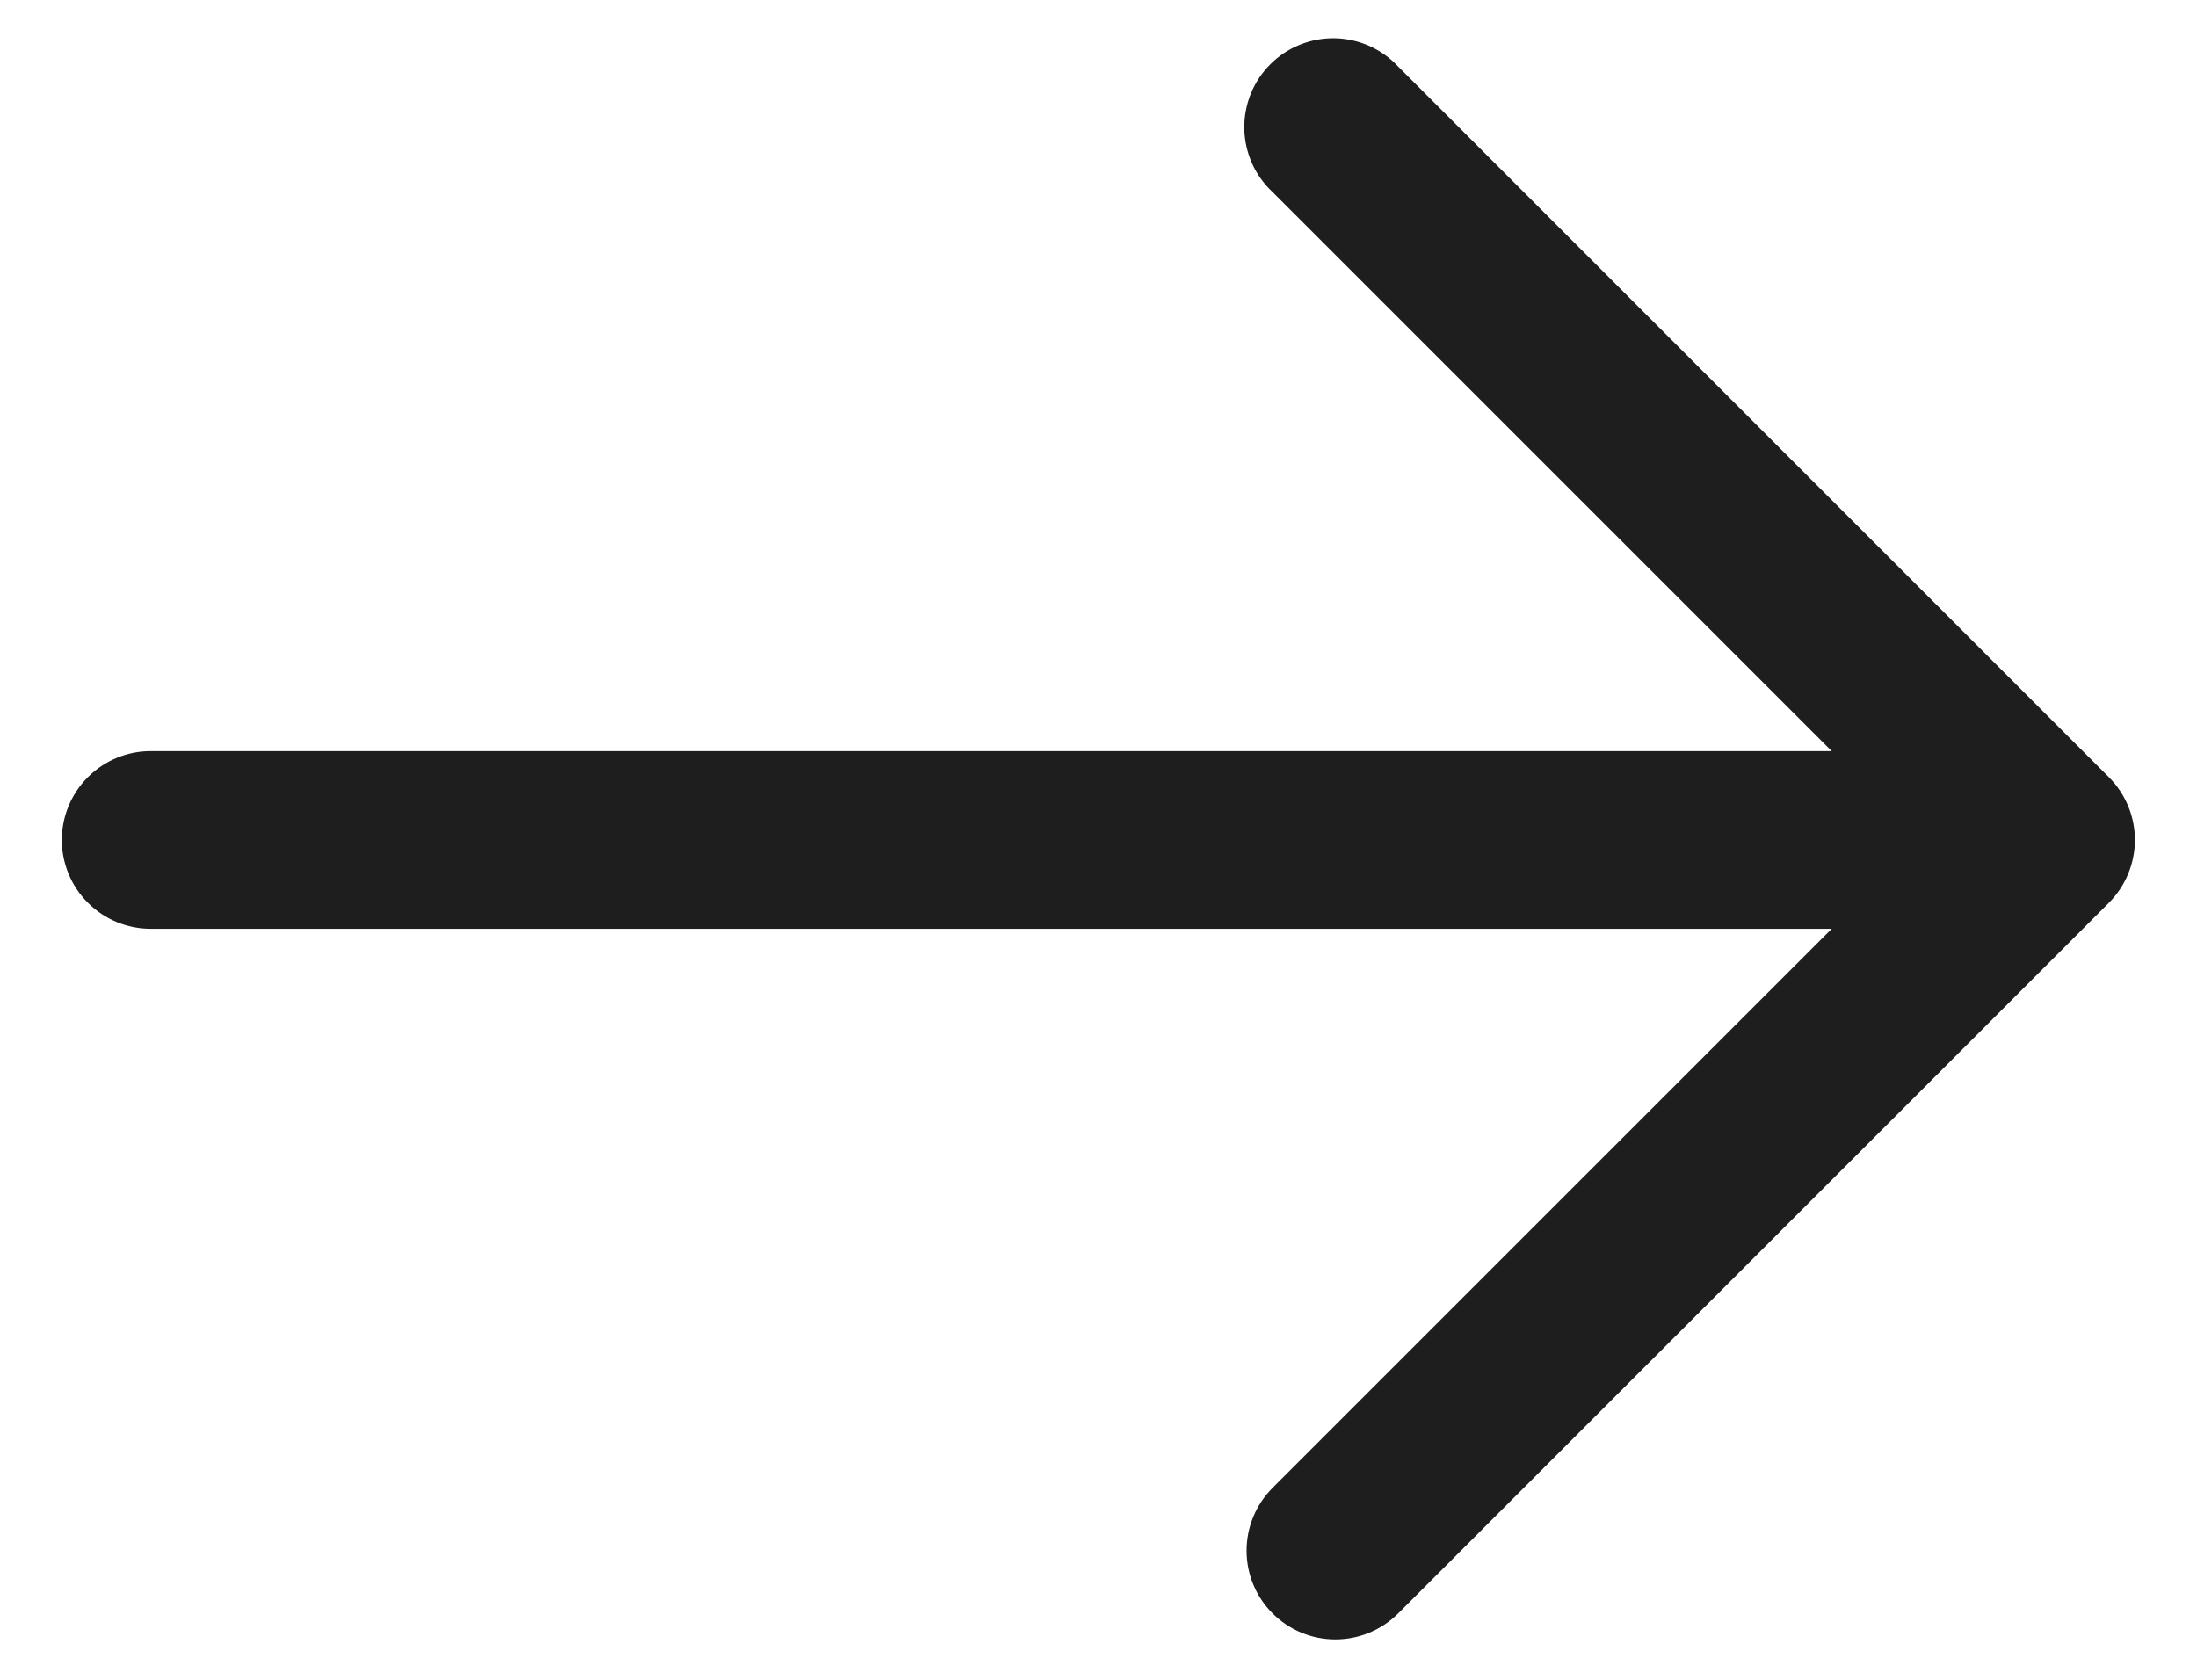 <svg width="34" height="26" viewBox="0 0 34 26" fill="none" xmlns="http://www.w3.org/2000/svg">
<path fill-rule="evenodd" clip-rule="evenodd" d="M19.694 24.973C19.436 24.715 19.291 24.366 19.291 24.001C19.291 23.637 19.436 23.287 19.694 23.029L28.347 14.376L2.332 14.376C1.967 14.376 1.618 14.231 1.36 13.973C1.102 13.716 0.957 13.366 0.957 13.001C0.957 12.636 1.102 12.287 1.36 12.029C1.618 11.771 1.967 11.626 2.332 11.626L28.347 11.626L19.694 2.973C19.558 2.847 19.45 2.695 19.375 2.527C19.3 2.358 19.259 2.176 19.256 1.991C19.253 1.807 19.287 1.623 19.356 1.452C19.425 1.281 19.528 1.125 19.659 0.995C19.789 0.864 19.945 0.761 20.116 0.692C20.287 0.623 20.471 0.589 20.655 0.592C20.84 0.595 21.022 0.636 21.191 0.711C21.359 0.786 21.511 0.894 21.637 1.03L32.637 12.03C32.894 12.287 33.039 12.637 33.039 13.001C33.039 13.366 32.894 13.715 32.637 13.973L21.637 24.973C21.379 25.23 21.03 25.375 20.665 25.375C20.301 25.375 19.951 25.23 19.694 24.973Z" fill="#1E1E1E"/>
</svg>
